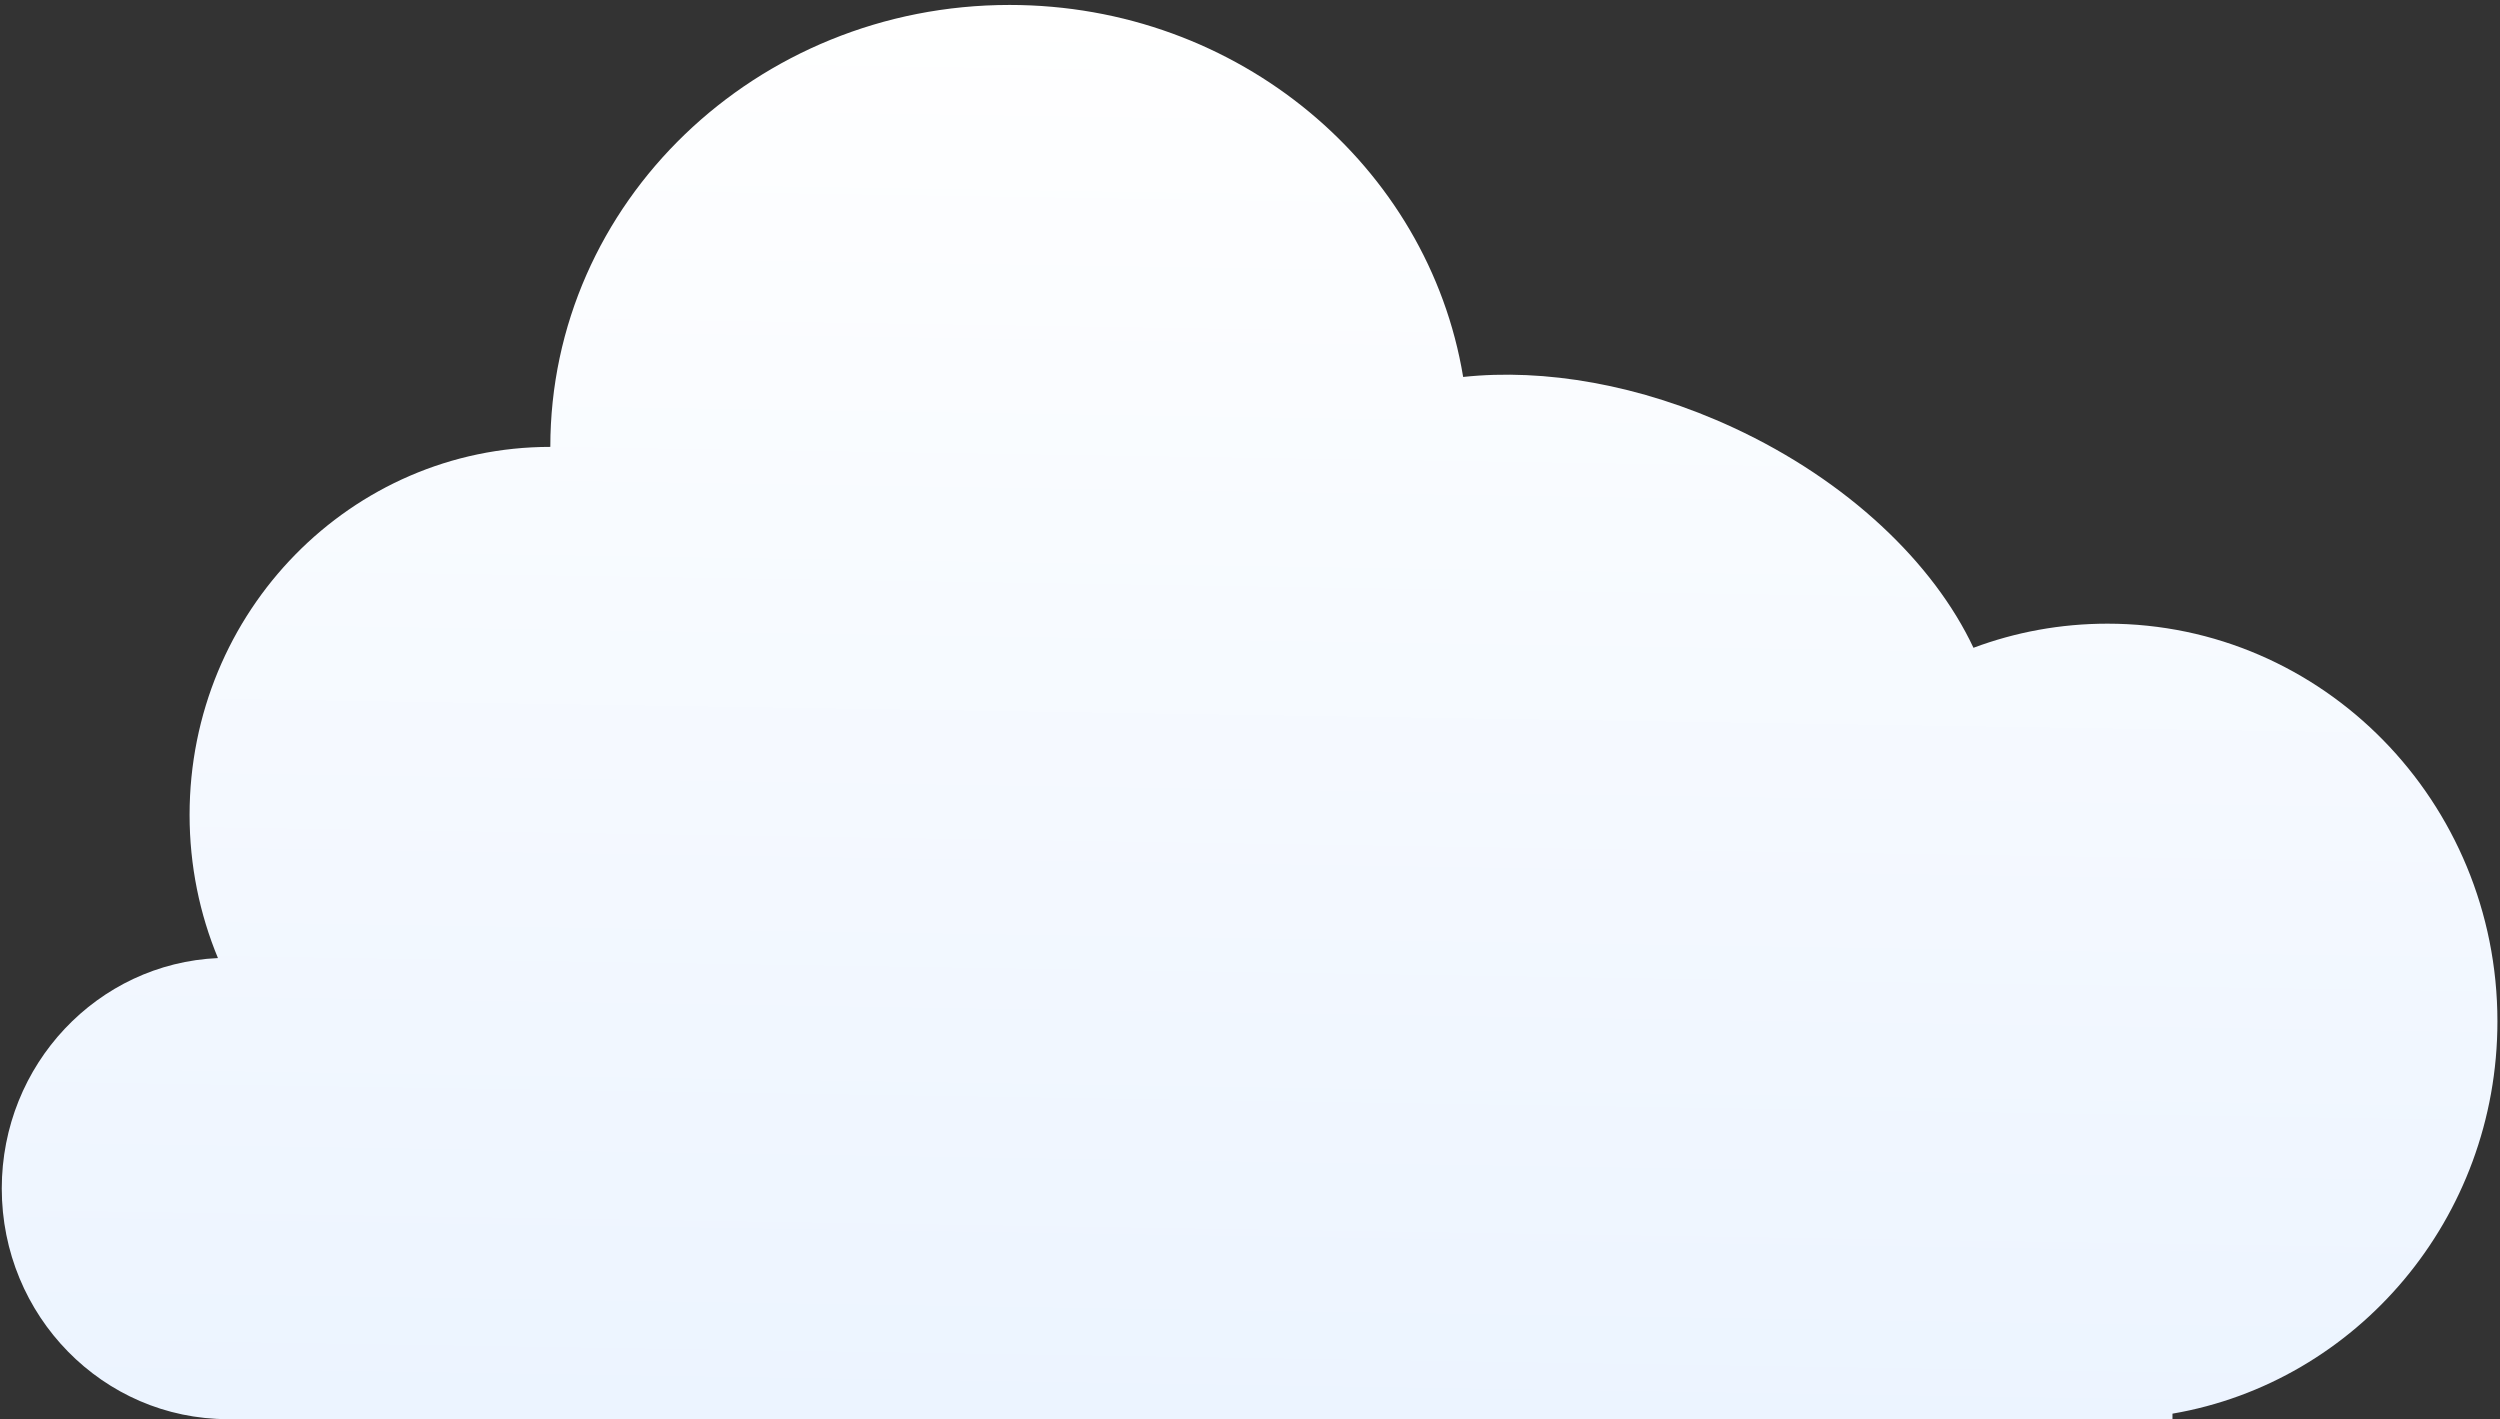 <svg width="192" height="109" viewBox="0 0 192 109" fill="none" xmlns="http://www.w3.org/2000/svg">
<rect x="0" y="0" width="192" height="109" fill="#333333" stroke="none"/>
<path fill-rule="evenodd" clip-rule="evenodd" d="M161.721 108.991H17.642C17.595 108.991 17.549 108.991 17.503 108.991C7.911 108.991 0.136 101.06 0.136 91.277C0.136 81.755 7.501 73.988 16.738 73.58C15.336 70.199 14.56 66.482 14.56 62.58C14.56 46.973 26.964 34.321 42.265 34.321H42.265V34.321C42.265 15.576 58.057 0.38 77.537 0.38C95.118 0.38 109.695 12.757 112.37 28.95C118.599 28.283 125.956 29.521 133.13 32.847C141.93 36.929 148.508 43.252 151.562 49.75C154.771 48.551 158.238 47.898 161.855 47.898C178.394 47.898 191.802 61.574 191.802 78.444C191.802 93.58 181.01 106.145 166.846 108.569V108.991H161.988C161.944 108.991 161.899 108.991 161.855 108.991C161.81 108.991 161.766 108.991 161.721 108.991Z" fill="url(#paint0_linear_157_251)"/>
<defs>
<linearGradient id="paint0_linear_157_251" x1="80.745" y1="108.991" x2="82.446" y2="0.38" gradientUnits="userSpaceOnUse">
<stop stop-color="#ECF4FF"/>
<stop offset="1" stop-color="white"/>
</linearGradient>
</defs>
</svg>
